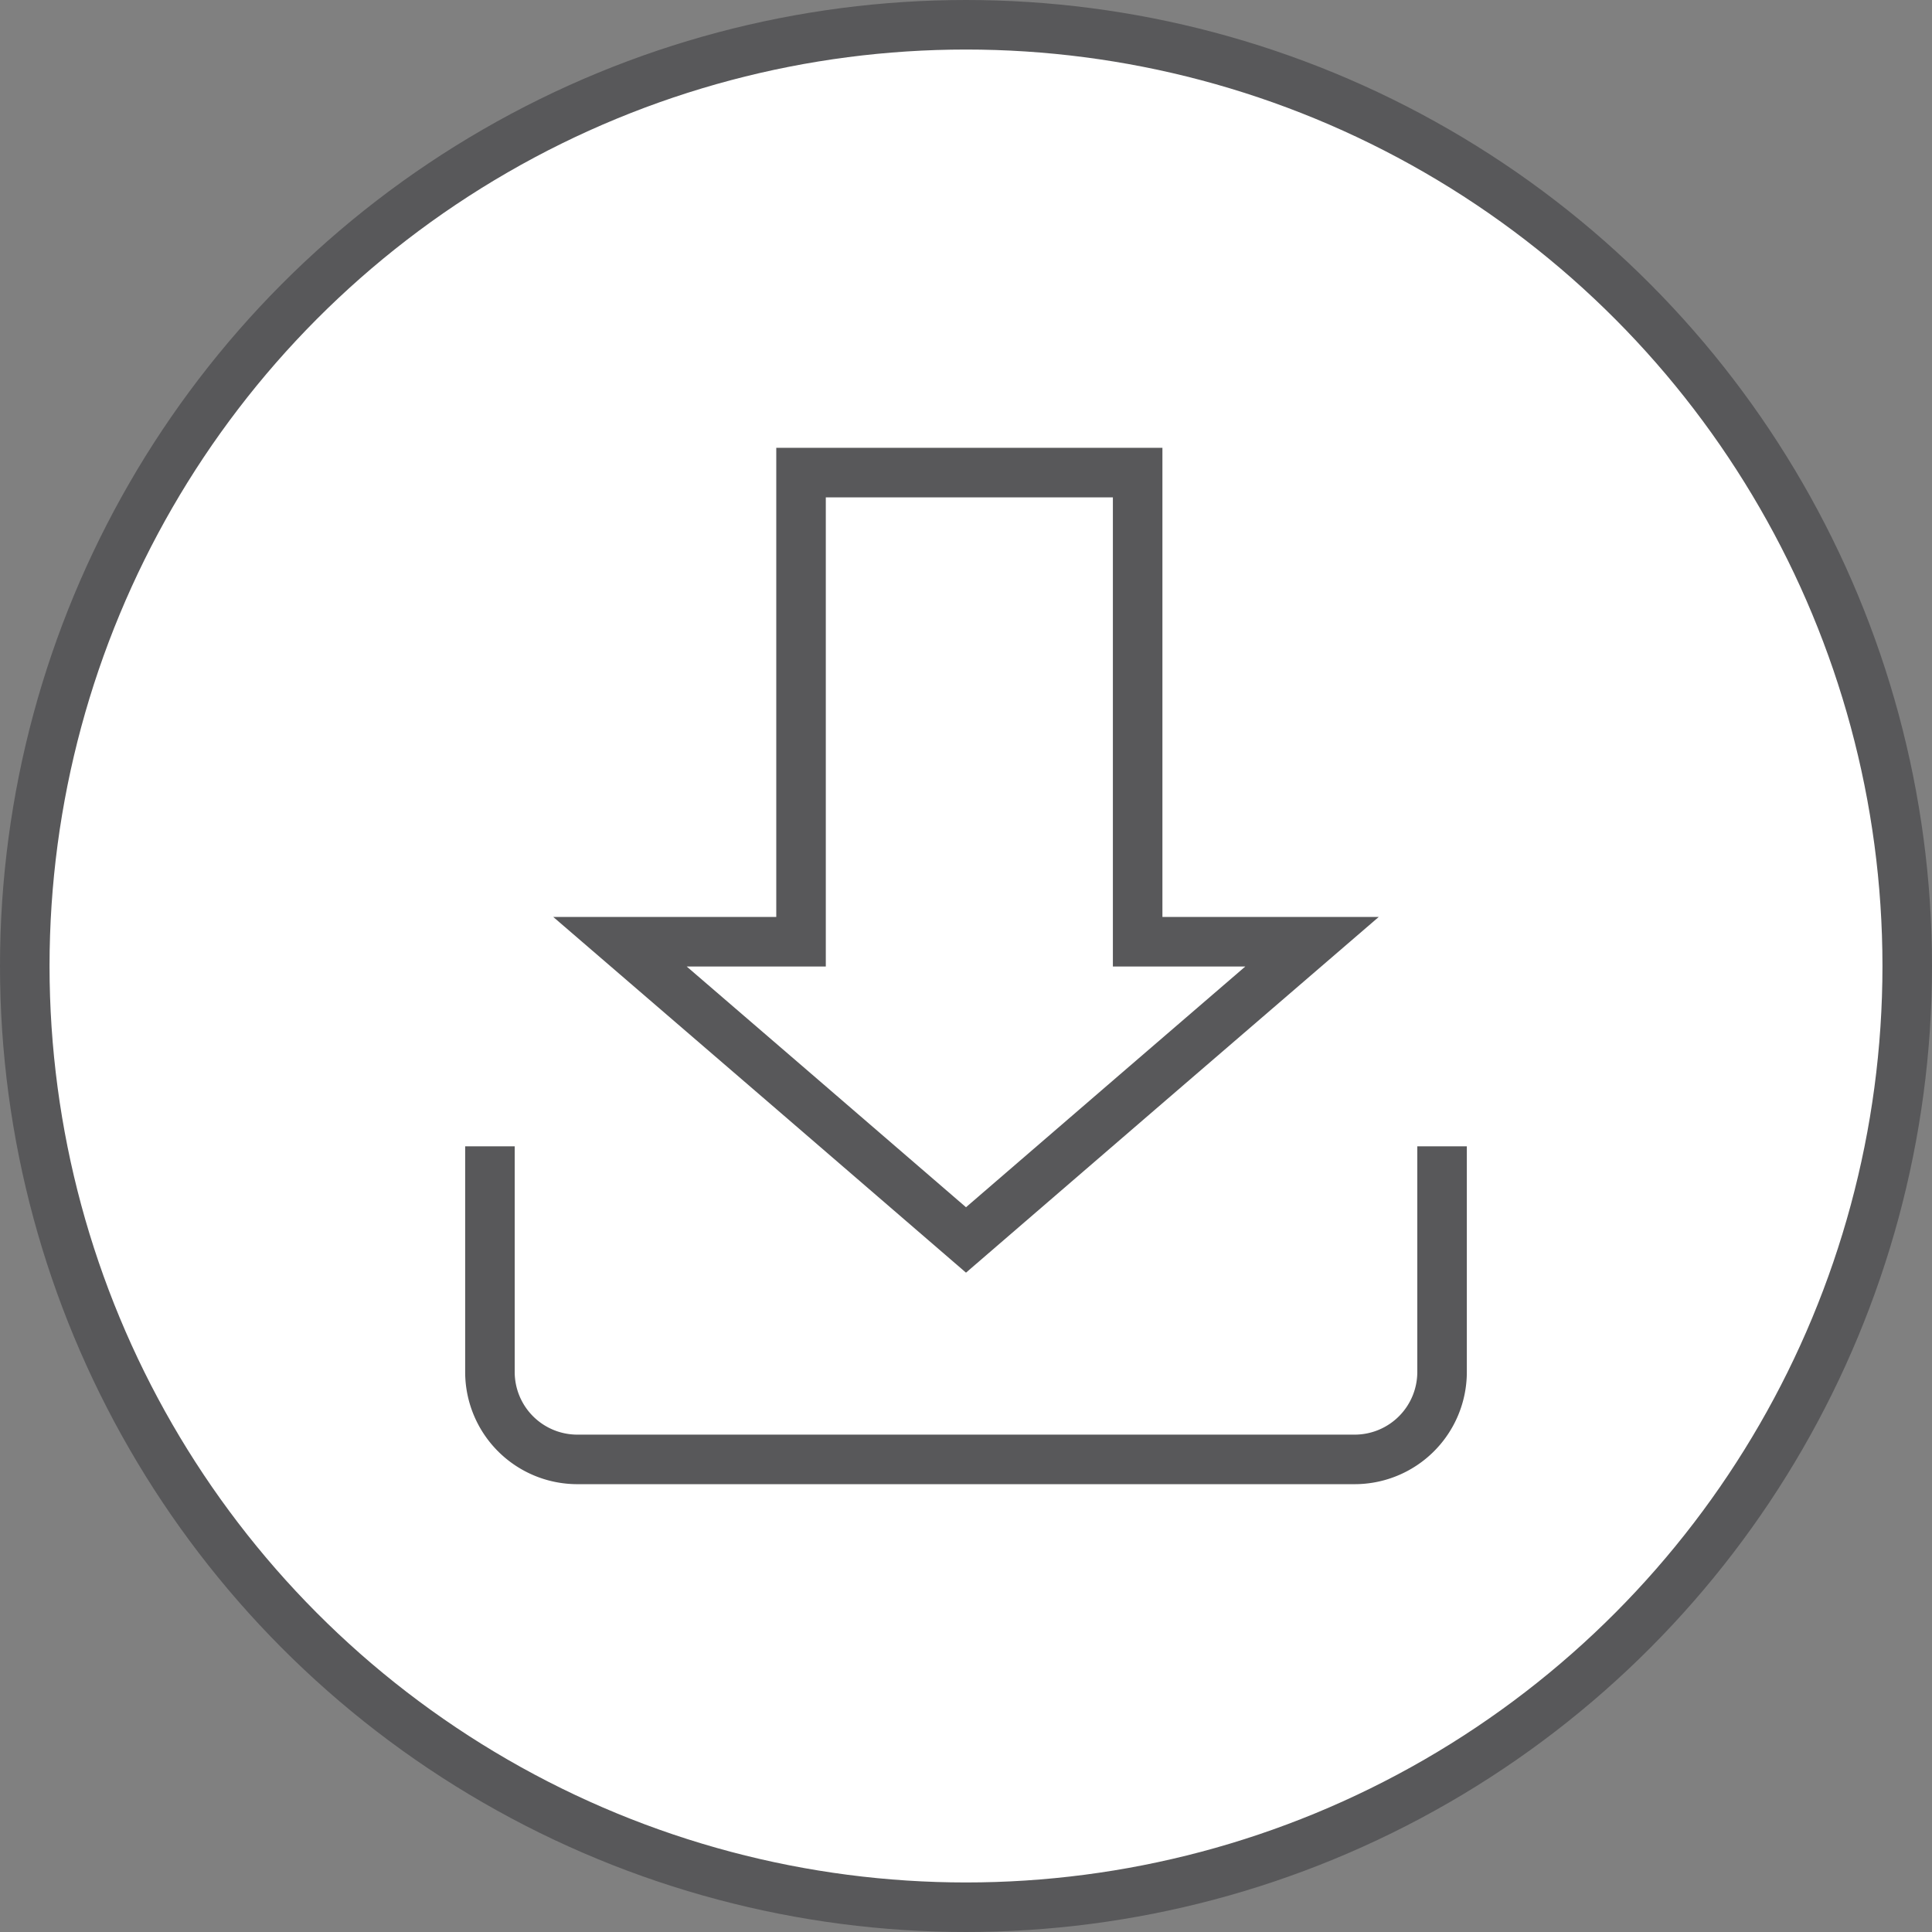 <svg xmlns="http://www.w3.org/2000/svg" viewBox="0 0 78 78"><rect x="0" y="0" width="78" height="78" fill="#808080" stroke="none"/><defs><style>.cls-1{fill:#fff;stroke-miterlimit:10;}.cls-1,.cls-2{stroke:#58585A;stroke-width:2px;}.cls-2{fill:none;}</style></defs><title>Element 33</title><g id="Ebene_2" data-name="Ebene 2"><g id="Elemente_Typo_etc." data-name="Elemente; Typo etc."><circle class="cls-1" cx="39" cy="39" r="38"/><path class="cls-2" d="M58.22,46.28v9.11a3.53,3.53,0,0,1-3.53,3.53H23.31a3.53,3.53,0,0,1-3.53-3.53V46.28"/><polygon class="cls-2" points="45.93 38.02 45.93 19.08 32.34 19.08 32.34 38.02 25.03 38.02 32.02 44.04 39 50.06 45.98 44.04 52.97 38.02 45.93 38.02"/></g></g></svg>